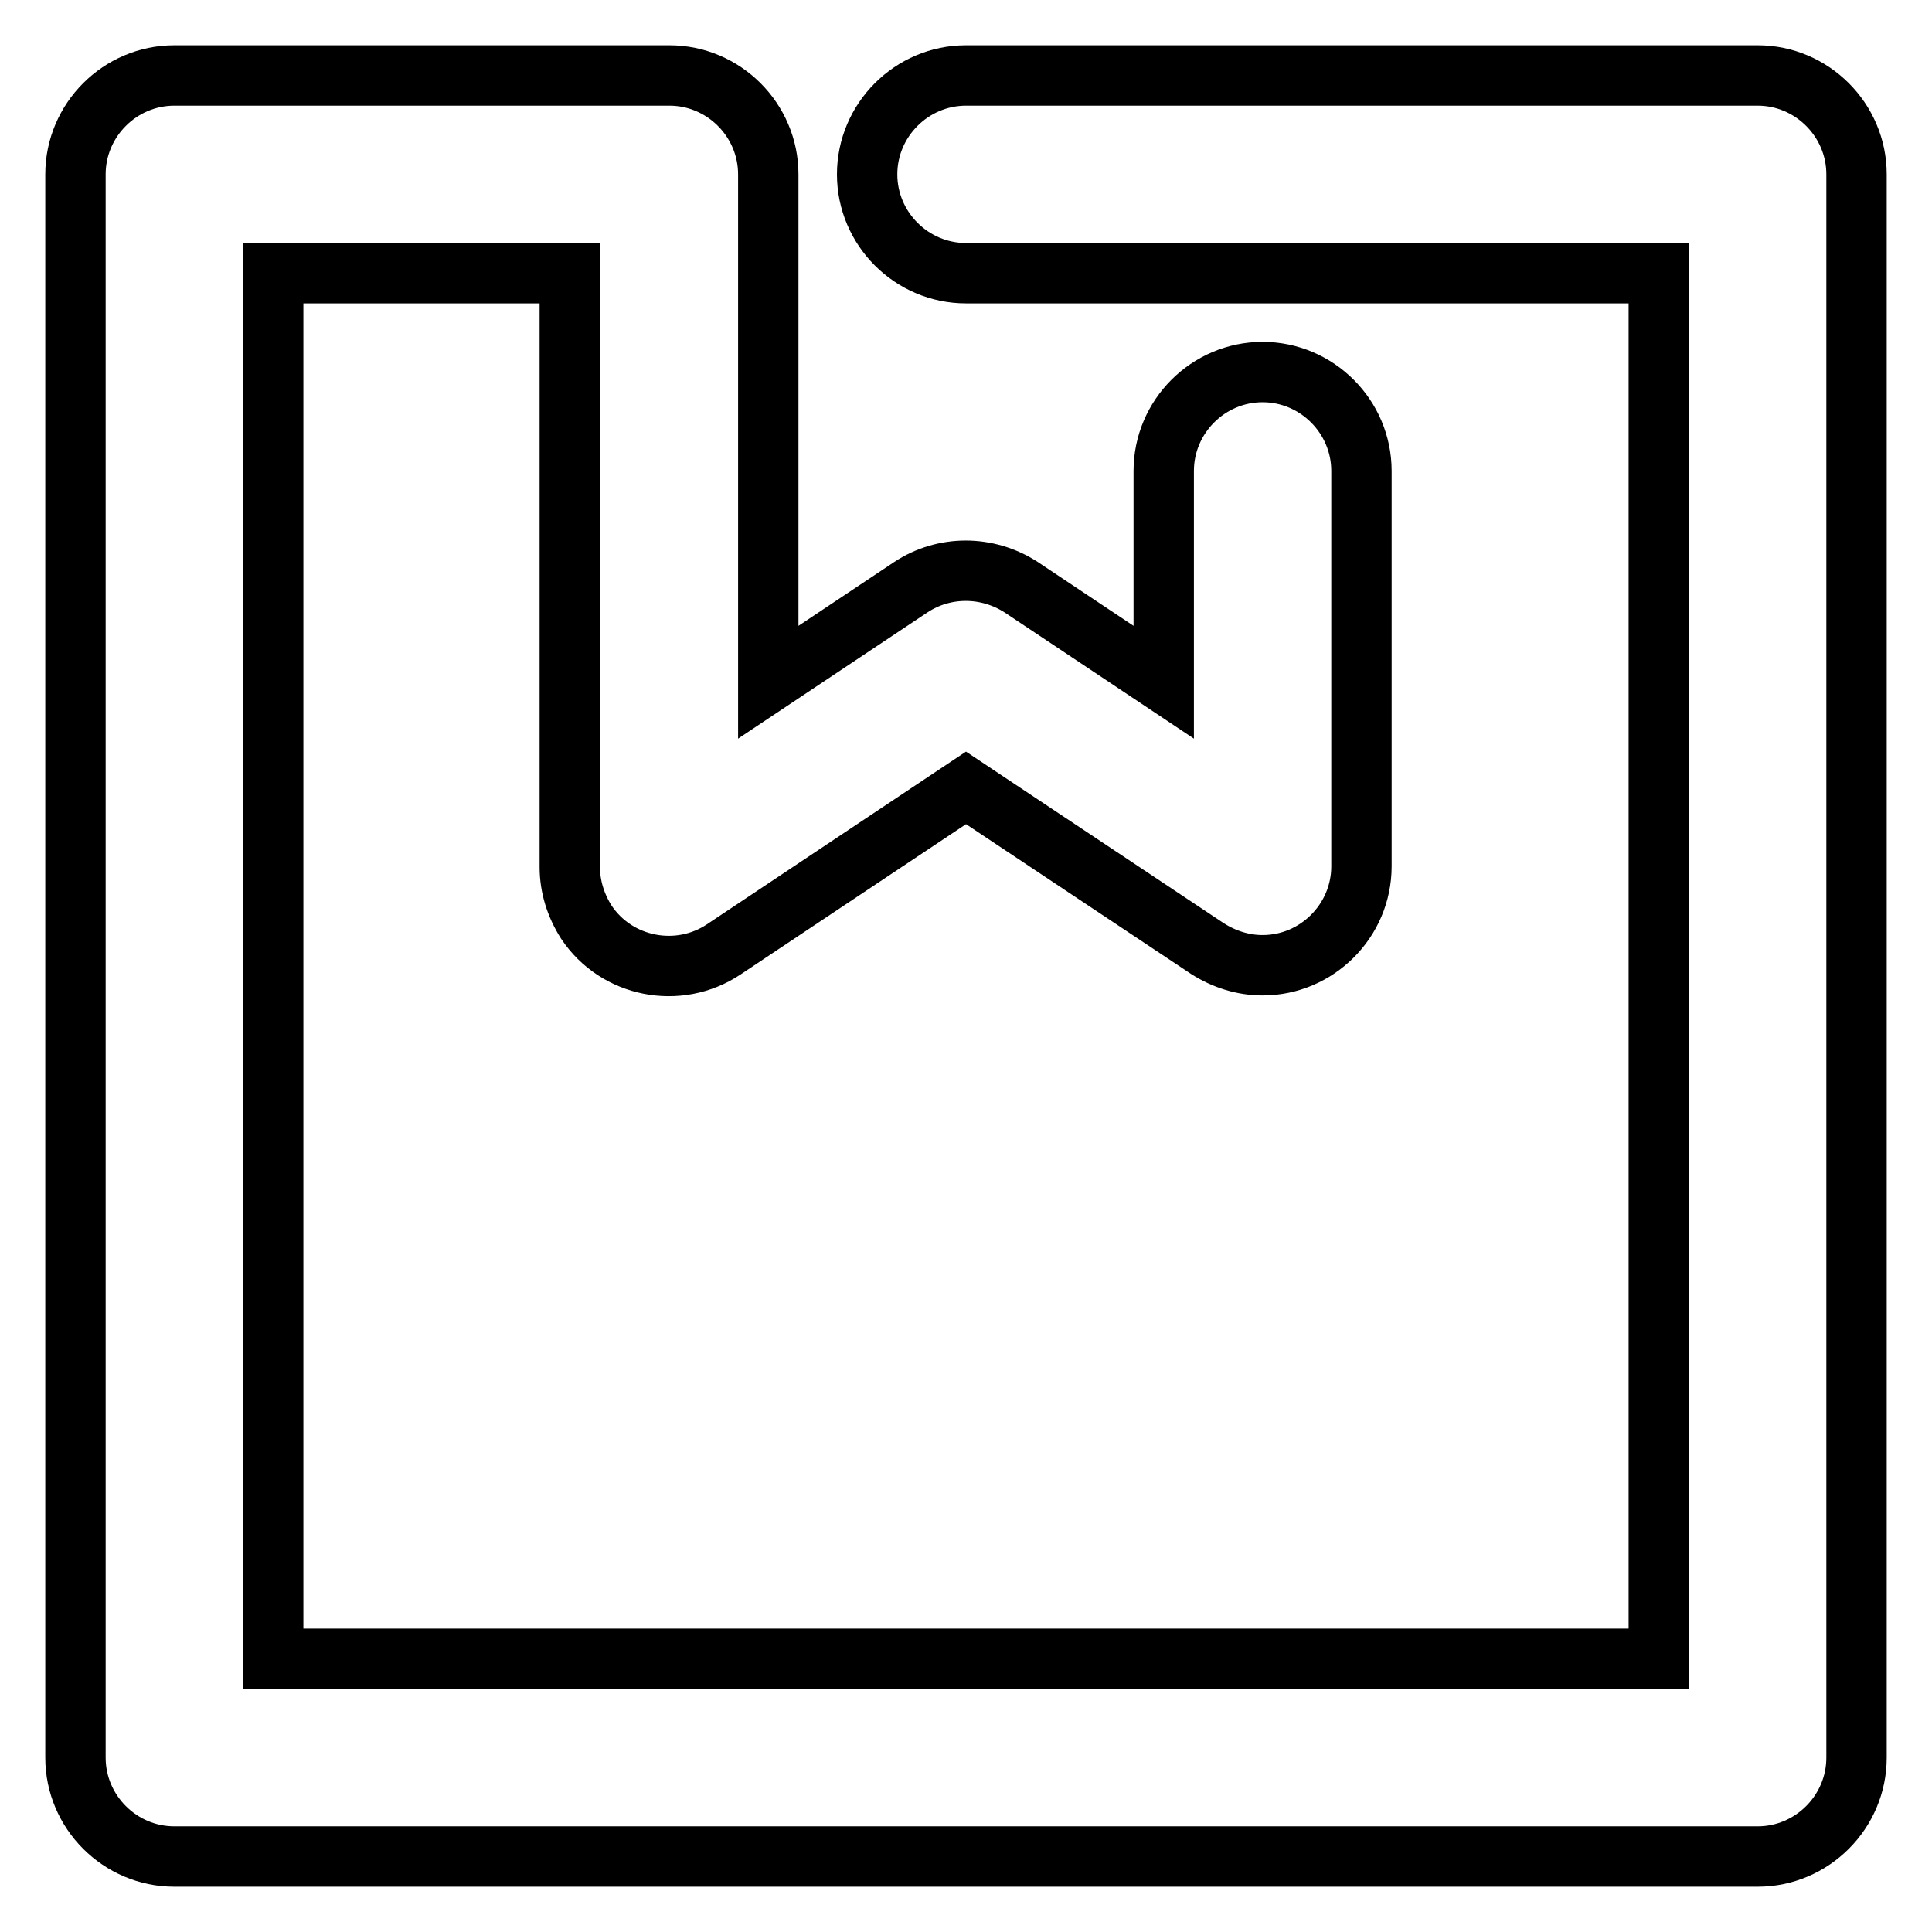 <?xml version="1.0" encoding="utf-8"?>
<!-- Svg Vector Icons : http://www.onlinewebfonts.com/icon -->
<!DOCTYPE svg PUBLIC "-//W3C//DTD SVG 1.1//EN" "http://www.w3.org/Graphics/SVG/1.1/DTD/svg11.dtd">
<svg version="1.1" xmlns="http://www.w3.org/2000/svg" xmlns:xlink="http://www.w3.org/1999/xlink" x="0px" y="0px" viewBox="0 0 256 256" enable-background="new 0 0 256 256" xml:space="preserve">
<g> <path stroke-width="8" fill-opacity="0" stroke="#000000"  d="M219.8,36.2H128c-7.2,0-13.1-5.9-13.1-13.1S120.8,10,128,10l0,0h104.9c7.2,0,13.1,5.9,13.1,13.1l0,0v209.8 c0,7.2-5.9,13.1-13.1,13.1l0,0H23.1c-7.2,0-13.1-5.9-13.1-13.1l0,0V23.1C10,15.9,15.9,10,23.1,10l0,0h65.6 c7.2,0,13.1,5.9,13.1,13.1v67.3l18.9-12.6c4.4-2.9,10.1-2.9,14.6,0l18.9,12.6V62.4c0-7.2,5.9-13.1,13.1-13.1 c7.2,0,13.1,5.9,13.1,13.1v52.4c0,7.2-5.9,13.1-13.1,13.1c-2.6,0-5.1-0.8-7.3-2.2L128,104.4l-32.1,21.4c-6,4-14.2,2.4-18.2-3.6 c-1.4-2.2-2.2-4.7-2.2-7.3V36.2H36.2v183.6h183.6V36.2L219.8,36.2z"/></g>
</svg>